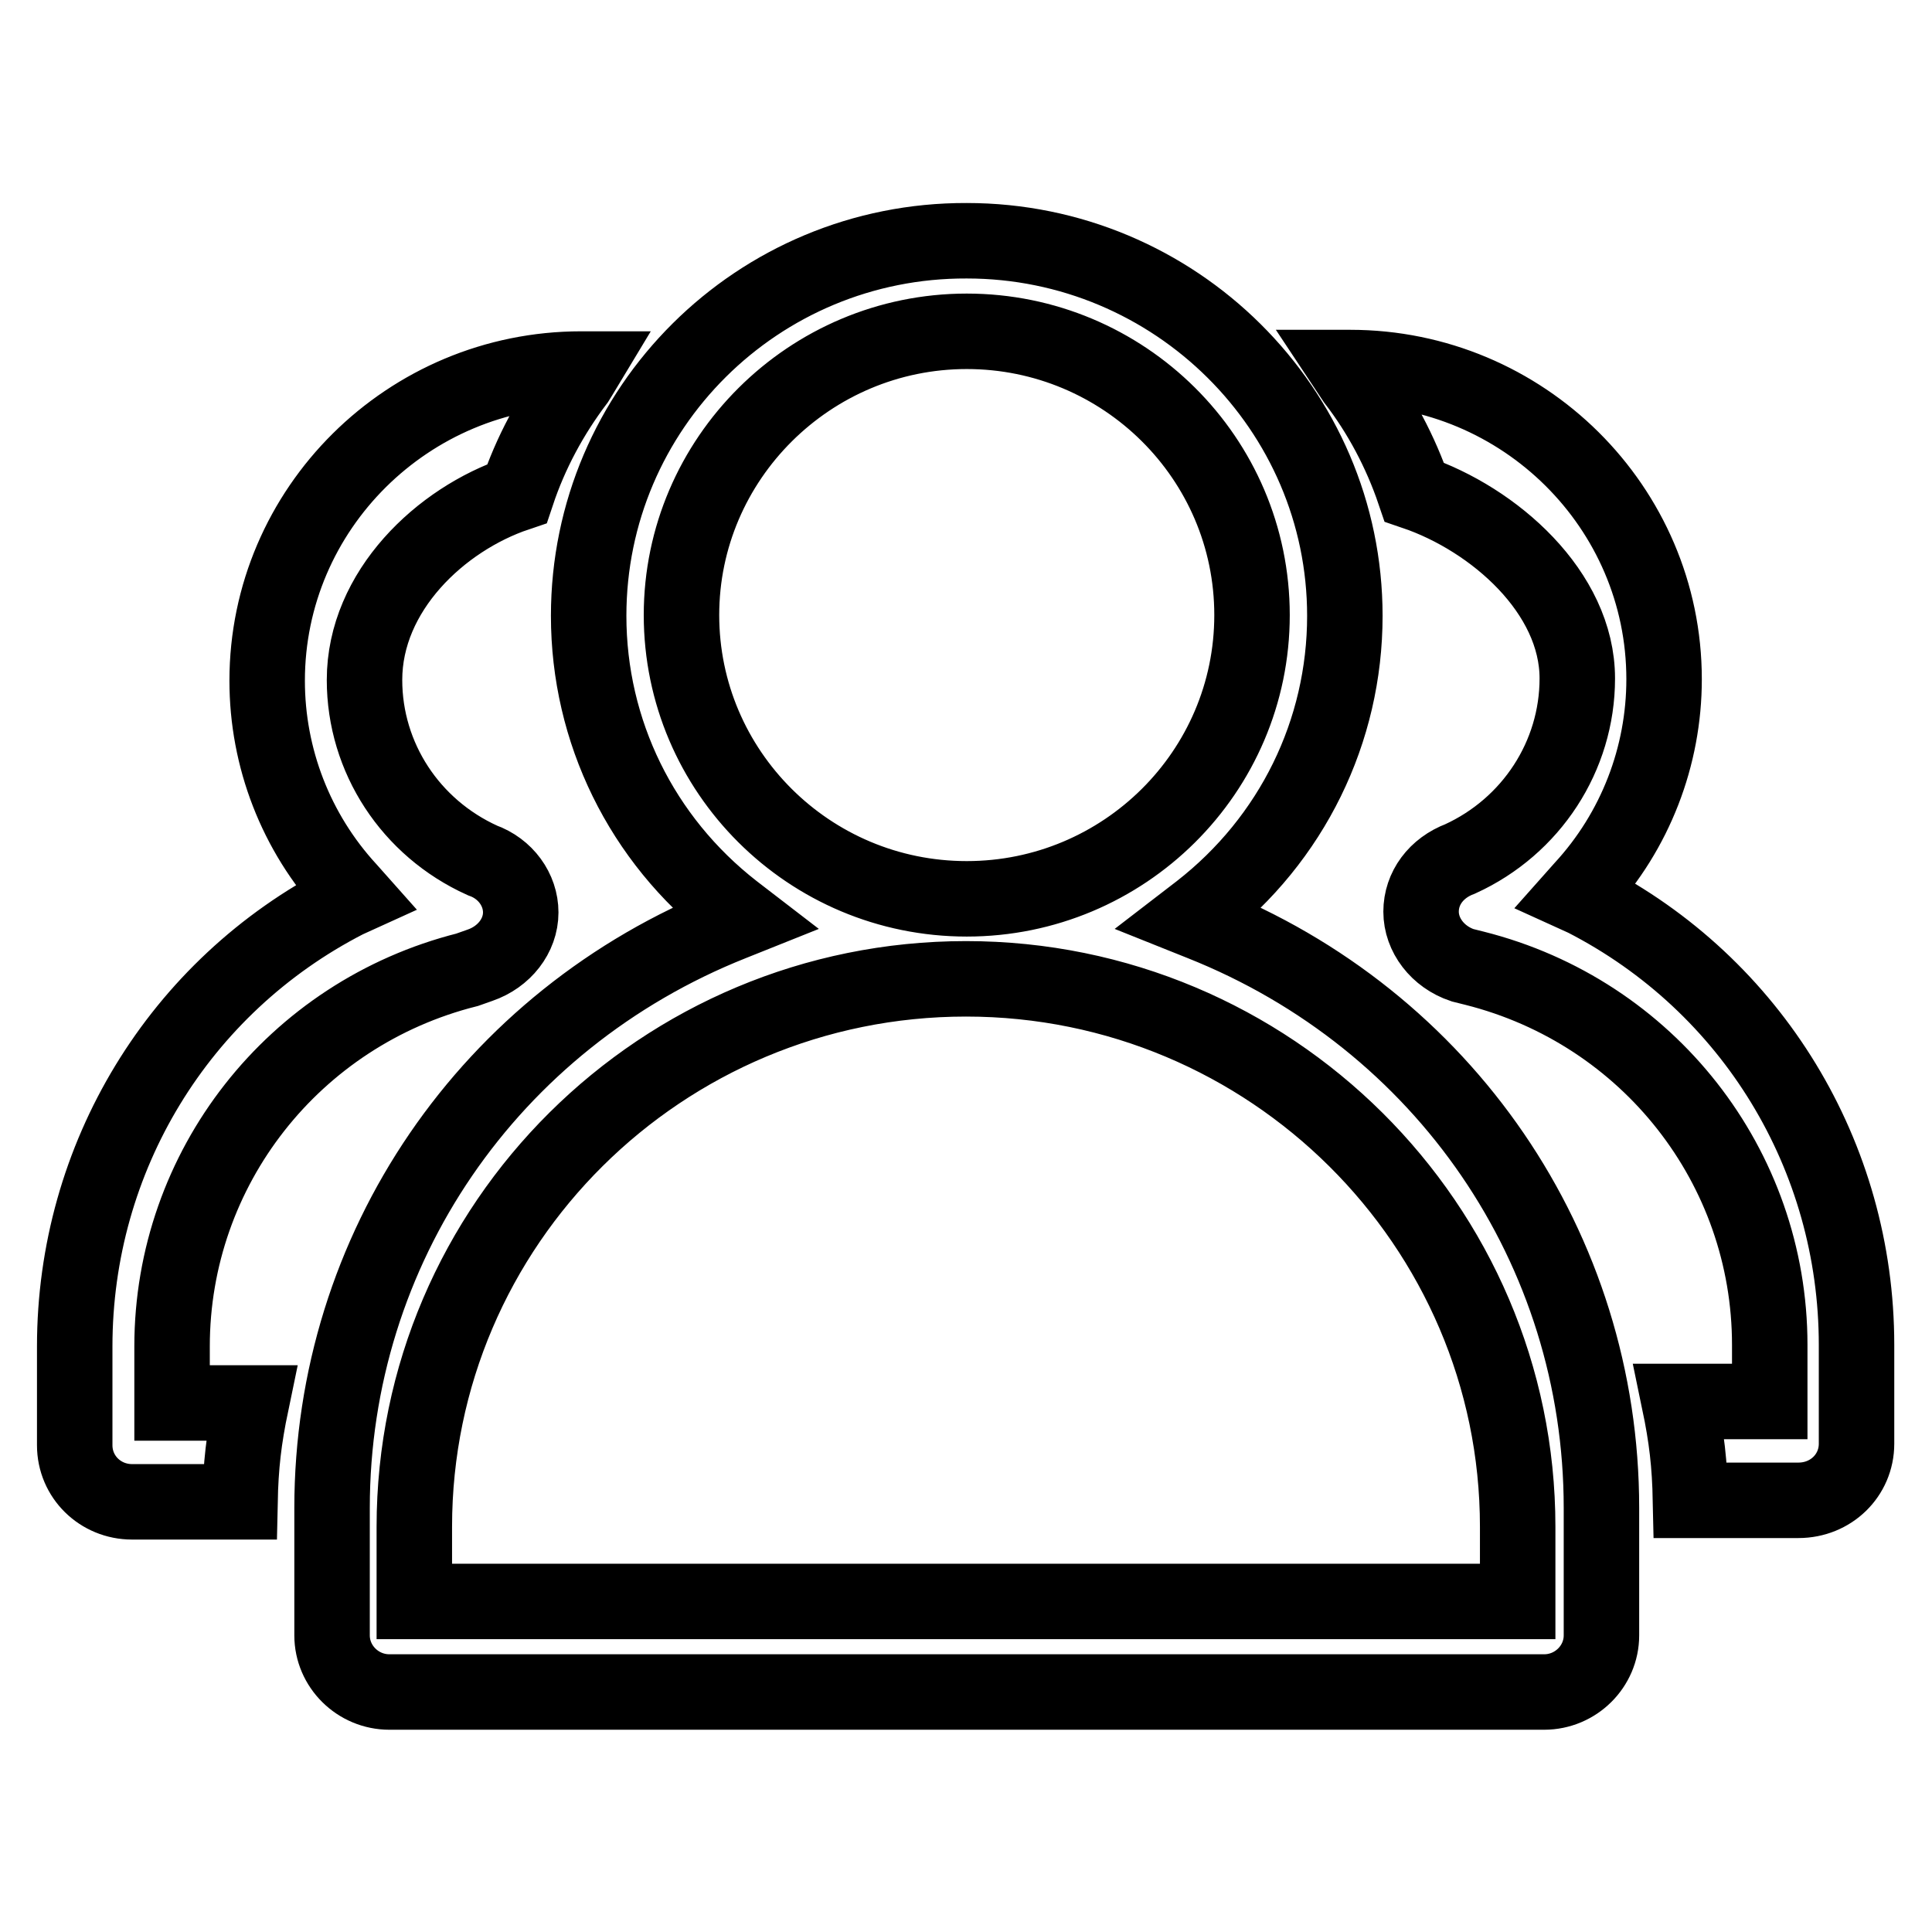 <?xml version="1.0" encoding="utf-8"?>
<!-- Svg Vector Icons : http://www.onlinewebfonts.com/icon -->
<!DOCTYPE svg PUBLIC "-//W3C//DTD SVG 1.1//EN" "http://www.w3.org/Graphics/SVG/1.1/DTD/svg11.dtd">
<svg version="1.1" xmlns="http://www.w3.org/2000/svg" xmlns:xlink="http://www.w3.org/1999/xlink" x="0px" y="0px" viewBox="0 0 256 256" enable-background="new 0 0 256 256" xml:space="preserve">
<g> <path stroke-width="10" fill-opacity="0" stroke="#000000"  d="M63.6,127.9c3.2-1.1,5.4-3.9,5.4-7c0-3-2-5.8-5.1-6.9c-9.5-4.3-15.6-13.6-15.6-23.9 c0-11.8,10.1-21.3,20.2-24.7c1.8-5.4,4.5-10.4,7.9-14.9c0.3-0.5,0.7-1.1,1-1.6c-0.1,0-0.3,0-0.4,0c-22.9,0-41.6,18.5-41.6,41.3 c0,10.2,3.8,20.1,10.8,27.7l0.8,0.9l-1.1,0.5c-22.2,11.4-36,34.1-36,59.1v13.1c0,4.2,3.4,7.5,7.6,7.5h14.3 c0.1-4.8,0.5-8.3,1.5-13.1H22.8v-7.5c0-23.6,16.1-44.1,39.1-49.9L63.6,127.9z M246,191.3v-13.1c0-25-13.8-47.7-36-59.1l-1.1-0.5 l0.8-0.9c7-7.6,10.8-17.5,10.8-27.7c0-22.8-18.7-41.3-41.6-41.3c-0.2,0-0.3,0-0.5,0c0.4,0.6,0.7,1.1,1.1,1.7 c3.4,4.4,6.1,9.5,7.9,14.8c10.6,3.6,21.6,13.3,21.6,24.7c0,10.3-6.1,19.6-15.5,23.9c-3.2,1.2-5.2,3.9-5.2,7c0,3.1,2.2,6,5.5,7.1 l1.6,0.4c23,5.8,39.1,26.3,39.1,49.9v7.5h-12c1,4.8,1.4,8.3,1.5,13.1h14.3C242.6,198.8,246,195.5,246,191.3z M51.6,224.2h153 c4.2,0,7.6-3.4,7.6-7.5v-16.9c0-34.3-20.8-64.7-53-77.5l-1.5-0.6l1.3-1c12.2-9.5,19.2-23.8,19.2-39.1c0-27.4-22.5-49.7-50.1-49.7 C100.4,31.8,78,54.1,78,81.6c0,15.3,7,29.6,19.2,39.1l1.3,1l-1.5,0.6c-32.2,12.8-53,43.2-53,77.5v16.9 C44,220.8,47.4,224.2,51.6,224.2z M90.3,81.5c0-20.7,17-37.6,37.8-37.6c20.8,0,37.8,16.8,37.8,37.6s-17,37.6-37.8,37.6 C107.2,119.1,90.3,102.2,90.3,81.5z M54.9,202.3c0-40.1,32.8-72.6,73.1-72.6c40.3,0,73.1,32.6,73.1,72.6v9.9H54.9L54.9,202.3 L54.9,202.3z"/></g>
</svg>